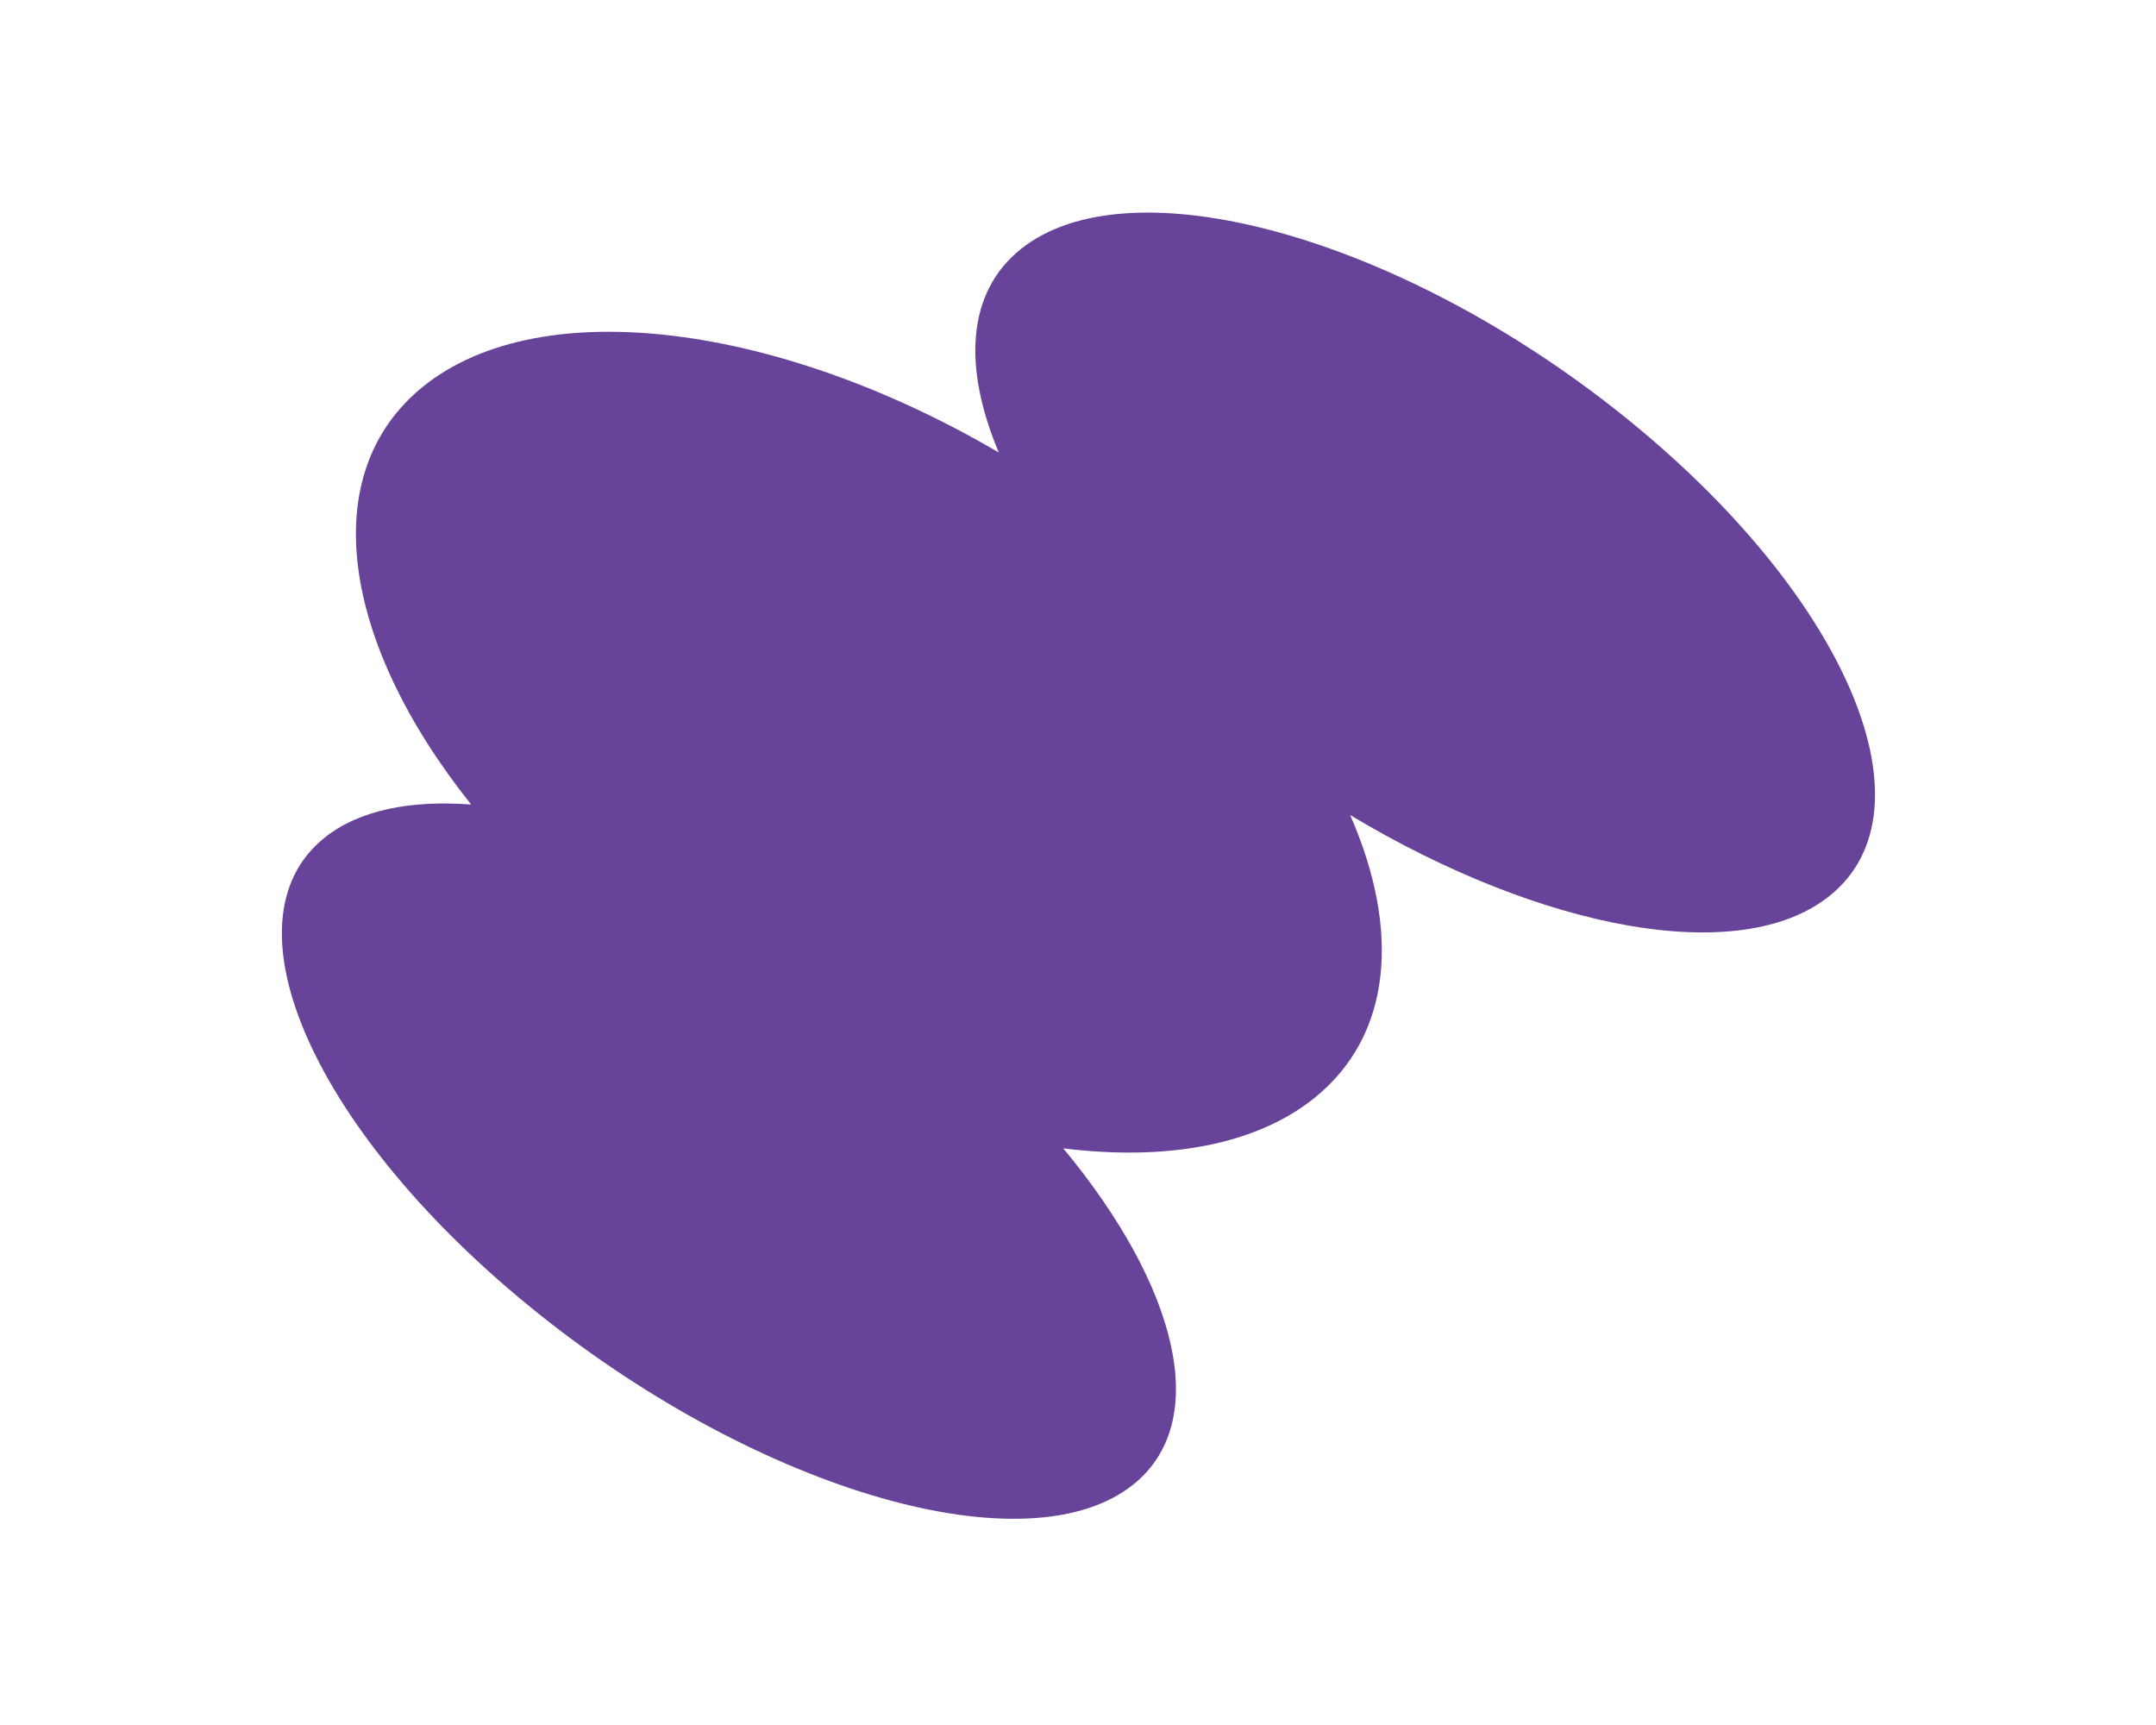 <?xml version="1.0" encoding="UTF-8"?> <svg xmlns="http://www.w3.org/2000/svg" width="1920" height="1536" viewBox="0 0 1920 1536" fill="none"><path fill-rule="evenodd" clip-rule="evenodd" d="M1202.38 725.748C1373.13 828.157 1549.5 861.579 1629.21 797.812C1726.11 720.293 1643.47 528.495 1444.62 369.421C1245.78 210.346 1006.03 144.233 909.134 221.753C861.192 260.107 857.199 326.434 889.484 402.931C694.657 288.699 482.195 259.883 377.368 343.745C280.805 420.996 303.757 571.313 419.589 716.363C365.099 712.29 319.518 721.533 289.078 745.885C195.381 820.843 280.618 1010.56 479.461 1169.64C678.304 1328.71 915.455 1396.9 1009.15 1321.94C1079.13 1265.97 1049.3 1145.98 946.897 1022.55C1037.87 1033.77 1117.56 1020.06 1170.16 977.98C1239.91 922.182 1247.3 828.266 1202.38 725.748Z" fill="#674399"></path></svg> 